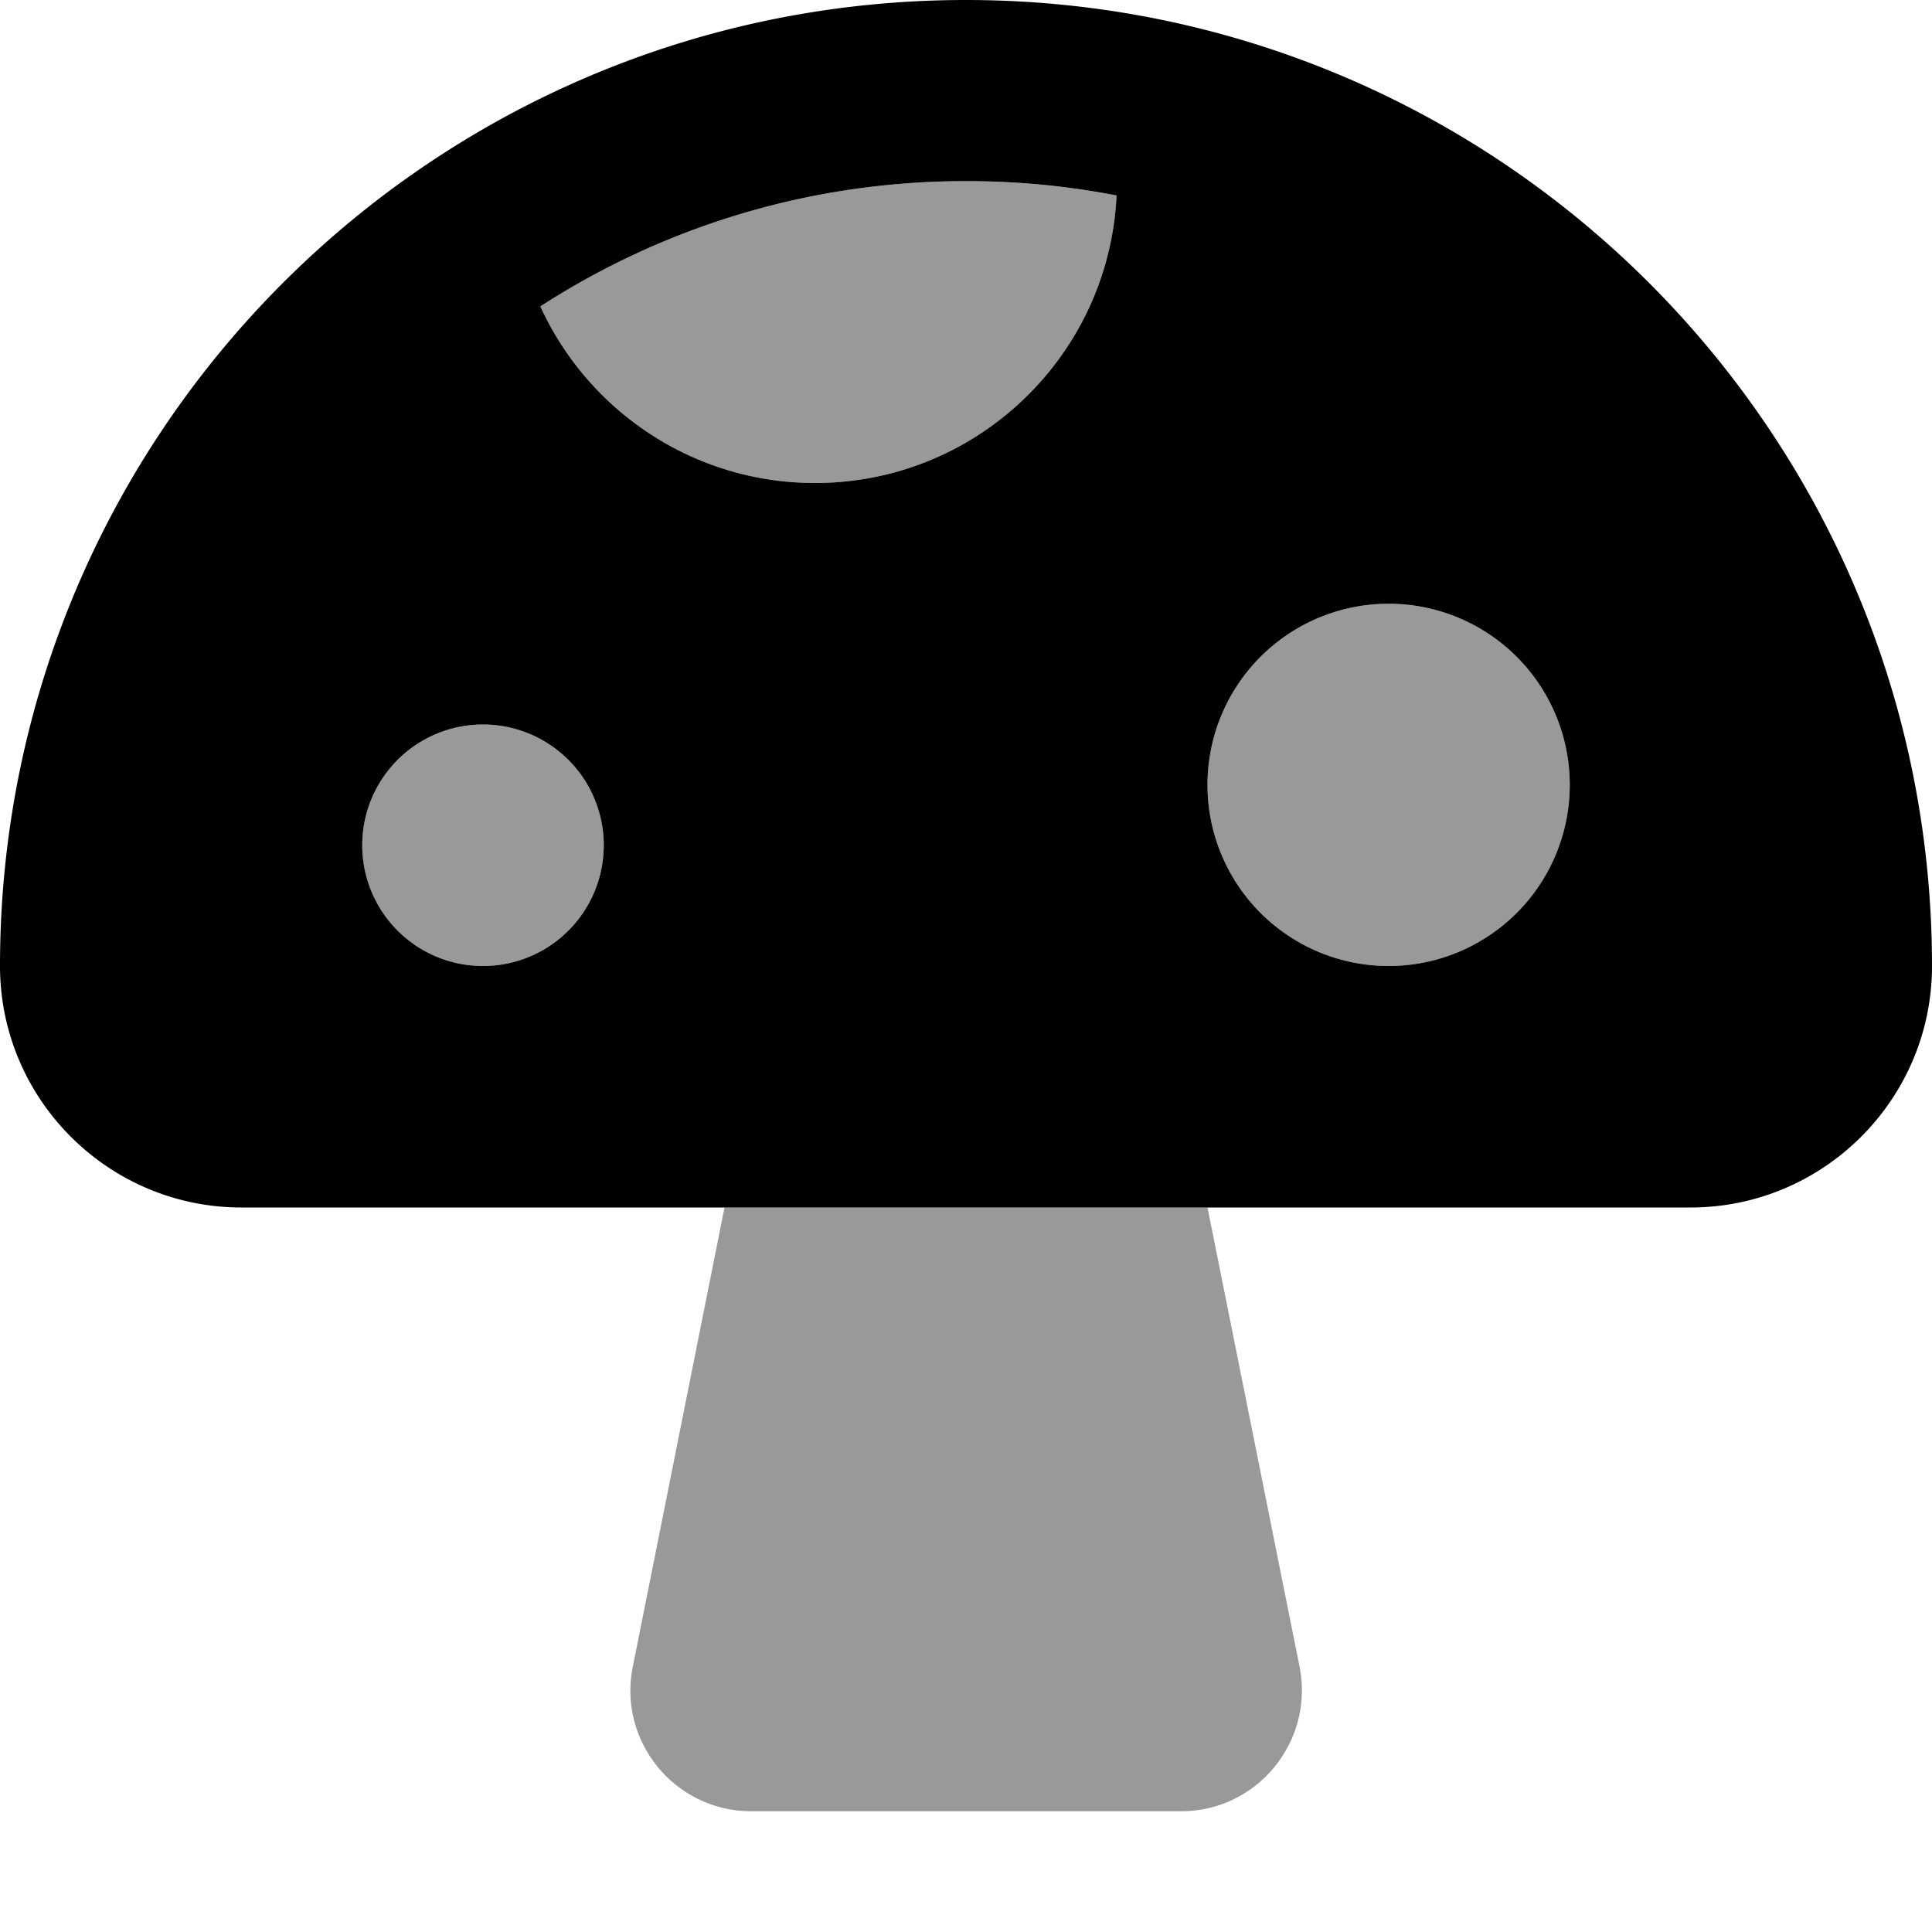 <svg xmlns="http://www.w3.org/2000/svg" viewBox="0 0 512 512"><!--! Font Awesome Pro 7.1.0 by @fontawesome - https://fontawesome.com License - https://fontawesome.com/license (Commercial License) Copyright 2025 Fonticons, Inc. --><path opacity=".4" fill="currentColor" d="M96 224a32 32 0 1 0 64 0 32 32 0 1 0 -64 0zM143.2 81.2c12.6 27.6 40.5 46.8 72.8 46.8 42.9 0 77.9-33.8 79.9-76.2-12.9-2.5-26.3-3.8-39.9-3.8-41.6 0-80.3 12.2-112.8 33.2zm24.5 360.5c-4 19.8 11.2 38.3 31.4 38.3L313 480c20.2 0 35.3-18.5 31.4-38.3L320 320 192 320 167.7 441.7zM320 208a48 48 0 1 0 96 0 48 48 0 1 0 -96 0z"/><path fill="currentColor" d="M512 256C512 114.6 397.4 0 256 0S0 114.6 0 256c0 35.3 28.7 64 64 64l384 0c35.3 0 64-28.7 64-64zM128 192a32 32 0 1 1 0 64 32 32 0 1 1 0-64zm192 16a48 48 0 1 1 96 0 48 48 0 1 1 -96 0zM256 48c13.7 0 27 1.3 39.9 3.8-2 42.4-37 76.2-79.9 76.2-32.3 0-60.2-19.2-72.8-46.8 32.5-21 71.2-33.2 112.8-33.2z"/></svg>